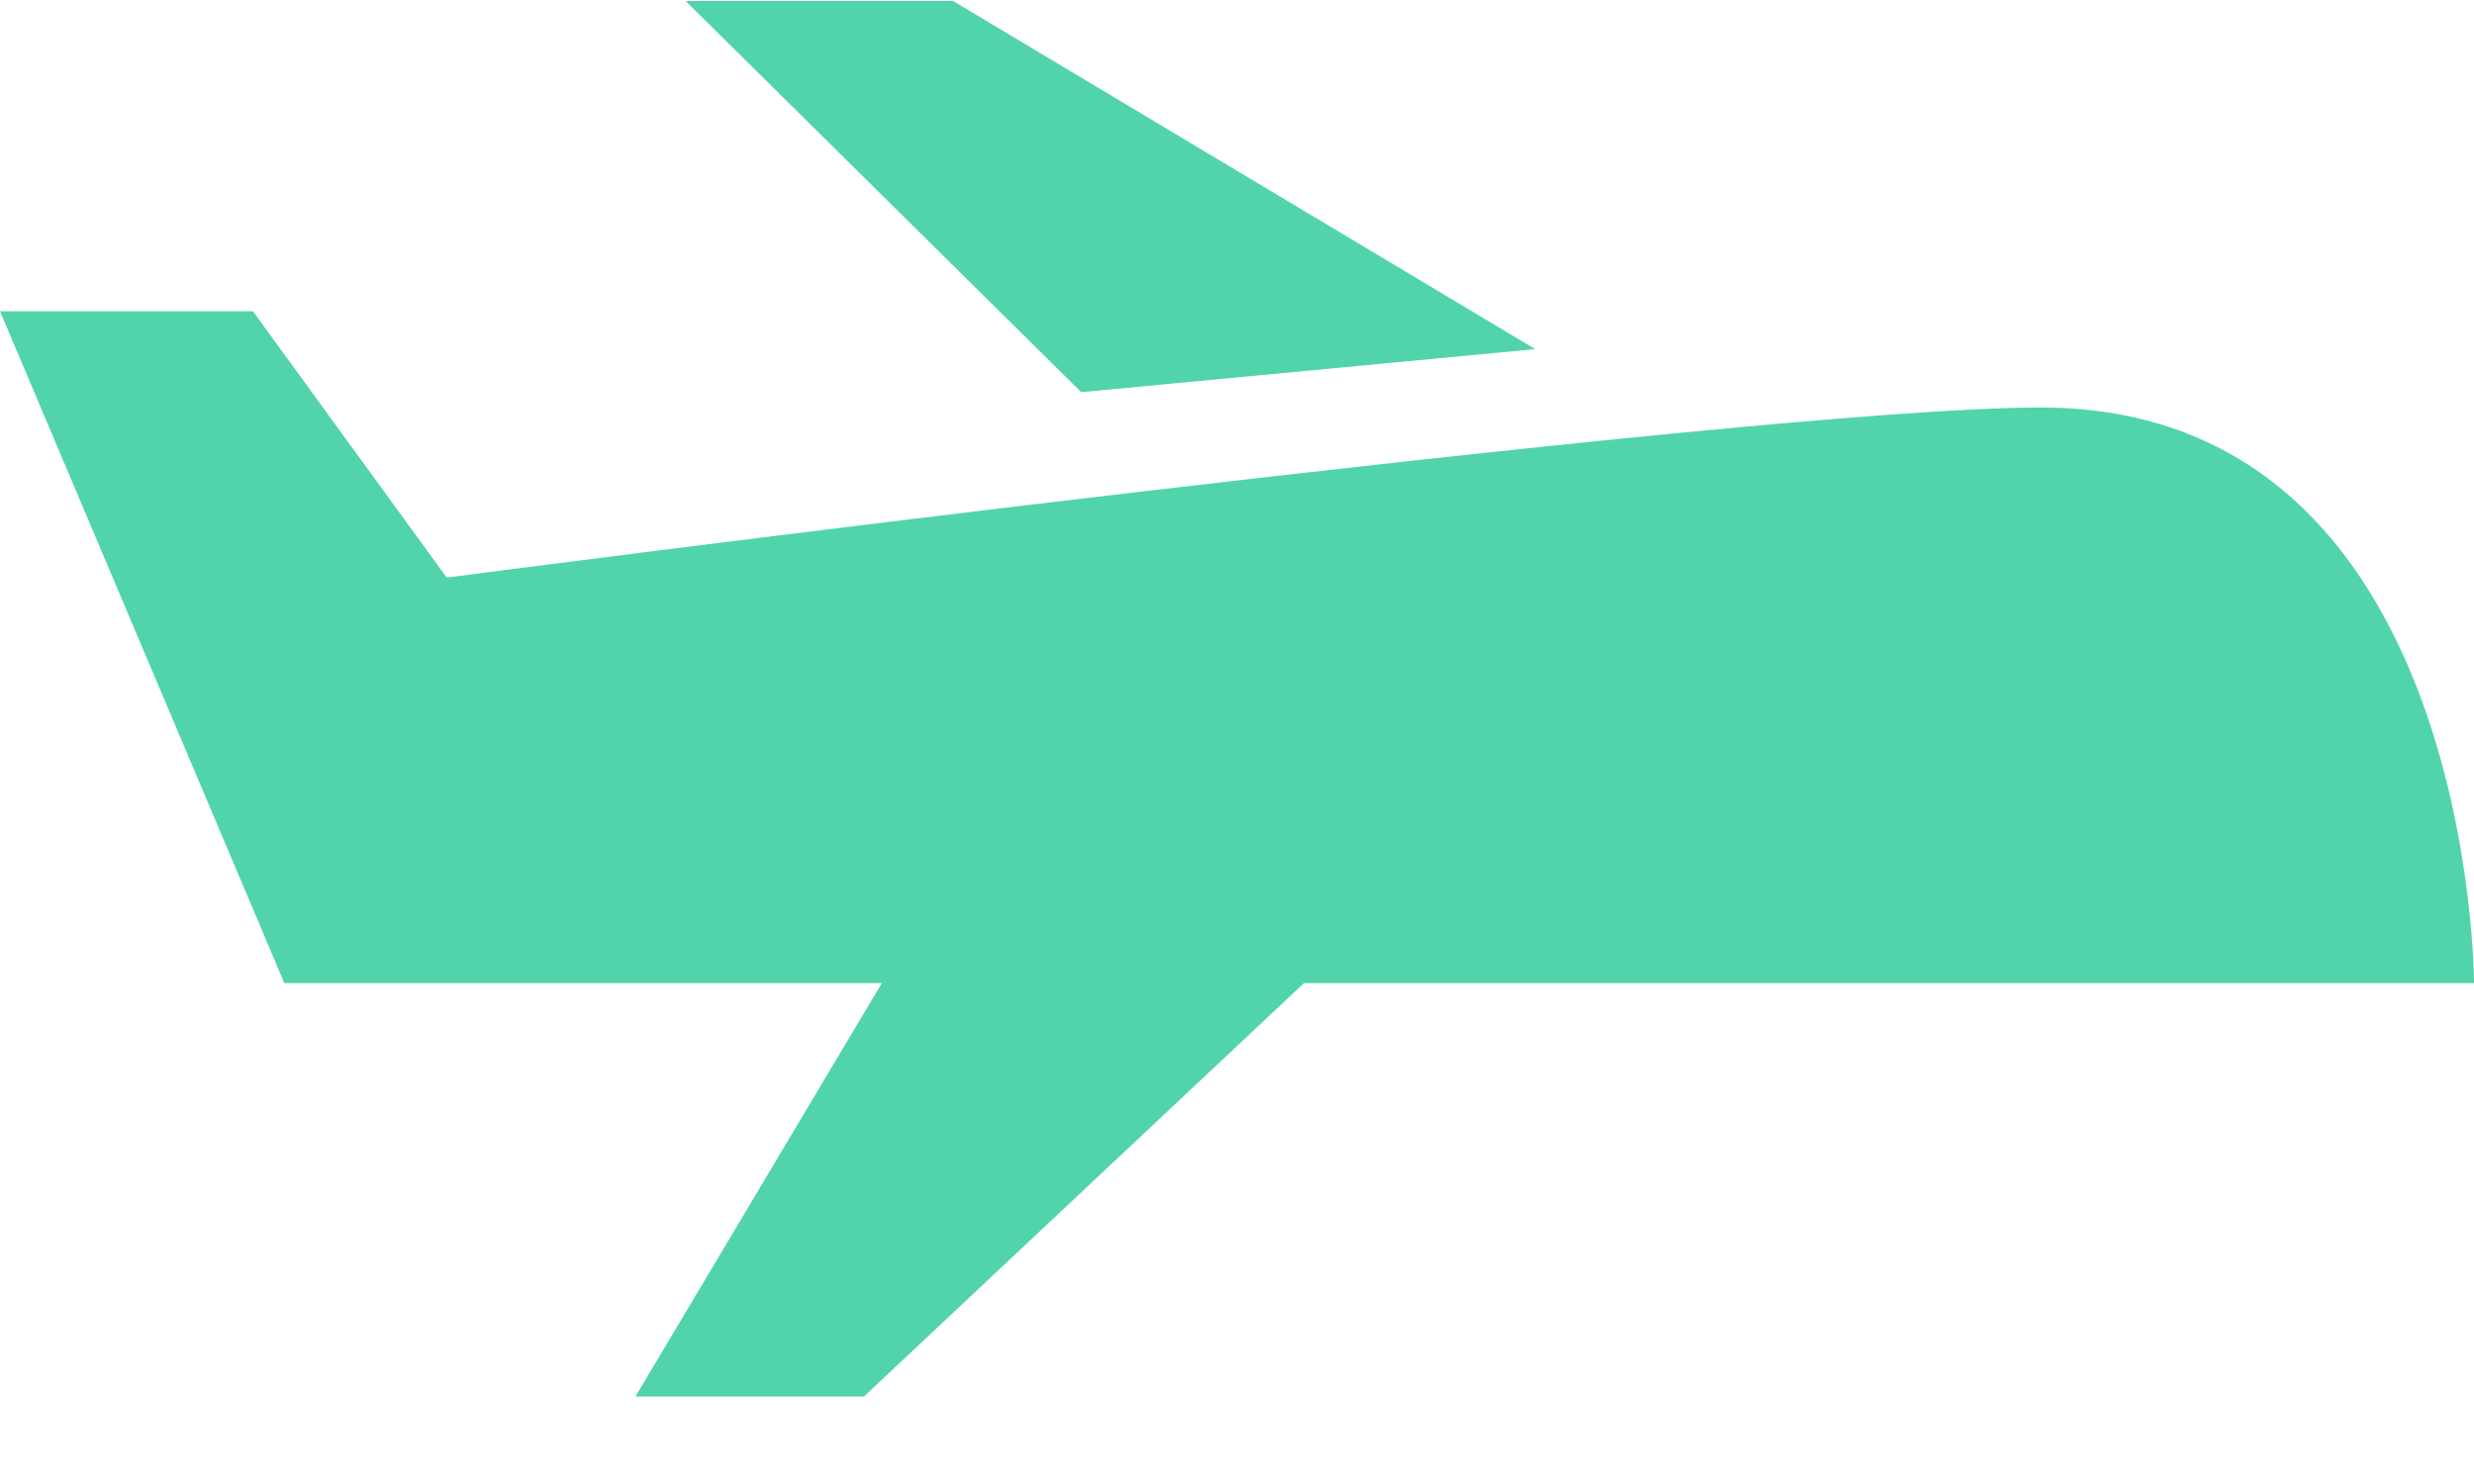<svg width="25" height="15" viewBox="0 0 25 15" fill="none" xmlns="http://www.w3.org/2000/svg">
<g clip-path="url(#clip0_1899_6)">
<path d="M25 9.937C25 9.937 25 4.119 20.623 4.119C17.641 4.119 4.514 5.838 4.514 5.838L2.556 3.146H0L2.873 9.937H8.911L6.421 14.116H8.73L13.177 9.937H25Z" fill="#51D4AC"/>
<path d="M15.514 3.529L9.631 0.01H6.928L10.926 3.964L15.514 3.529Z" fill="#51D4AC"/>
</g>
<defs>
<clipPath id="clip0_1899_6">
<rect width="25" height="14.125" fill="white"/>
</clipPath>
</defs>
</svg>
